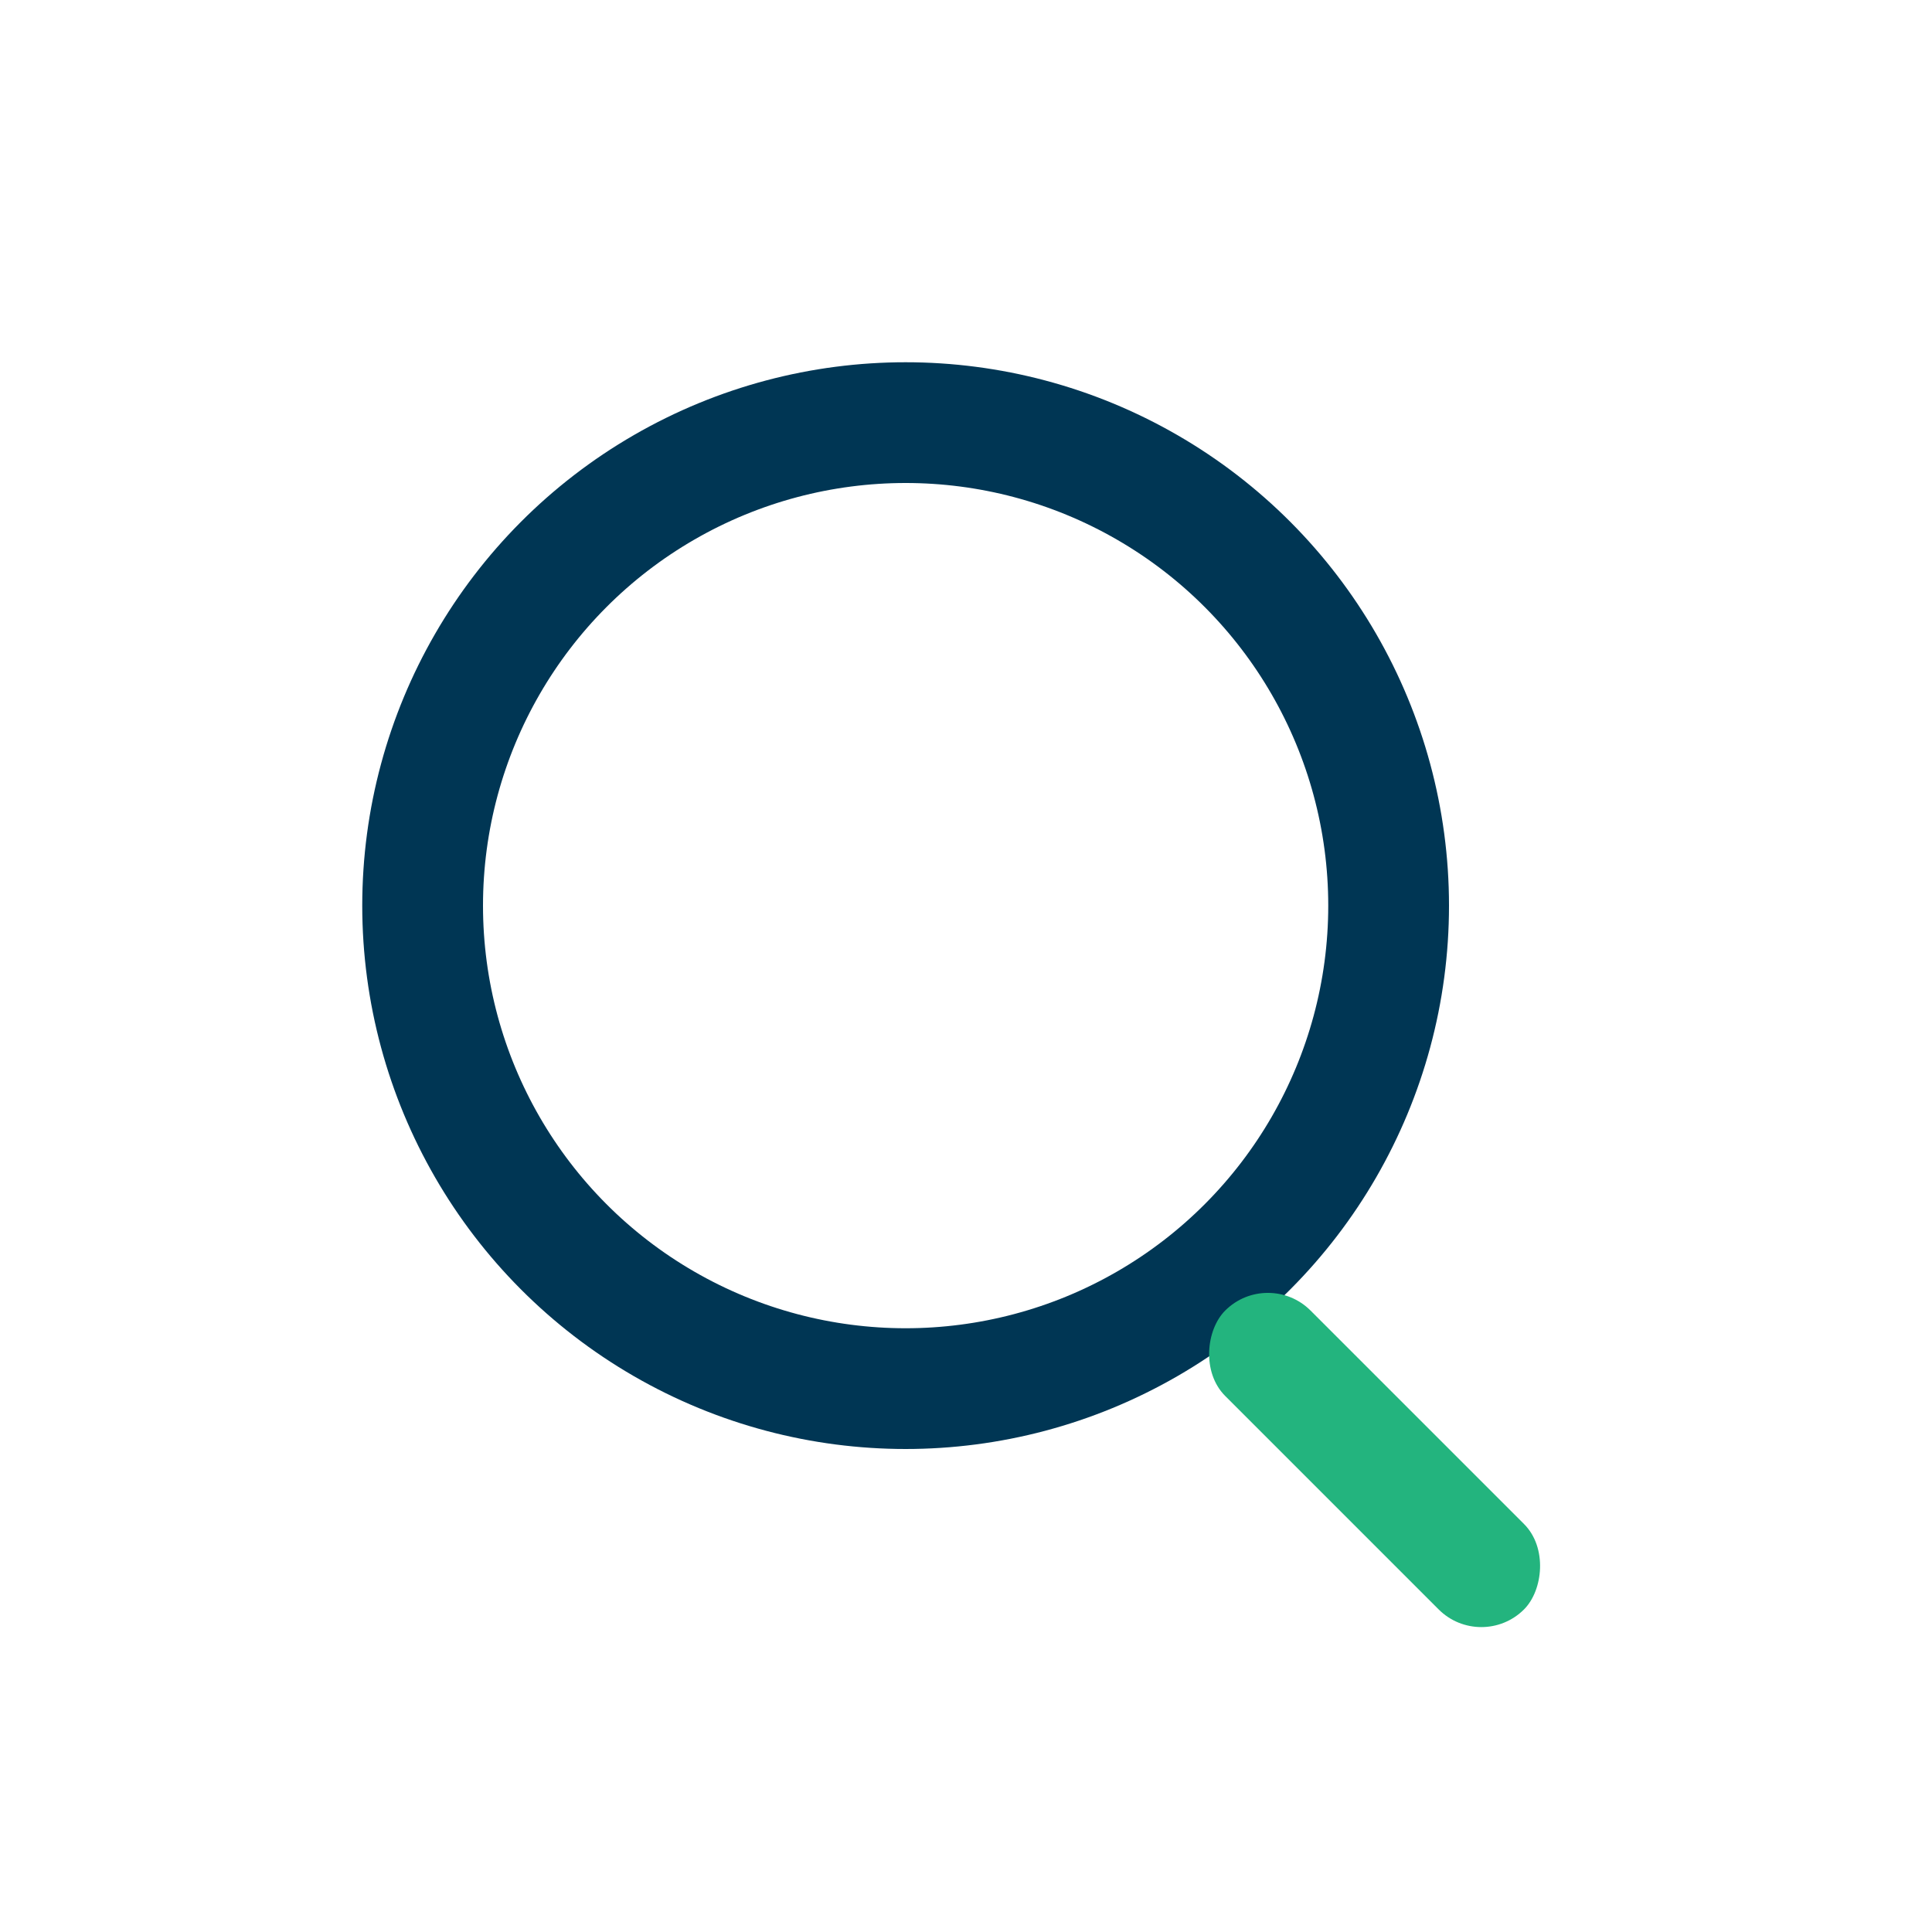 <?xml version="1.0" encoding="UTF-8"?>
<svg xmlns="http://www.w3.org/2000/svg" width="32" height="32" viewBox="0 0 32 32"><circle cx="15" cy="15" r="8" fill="none" stroke="#003654" stroke-width="2"/><rect x="21" y="21" width="7" height="2" rx="1" fill="#23B47E" transform="rotate(45 21 21)"/></svg>